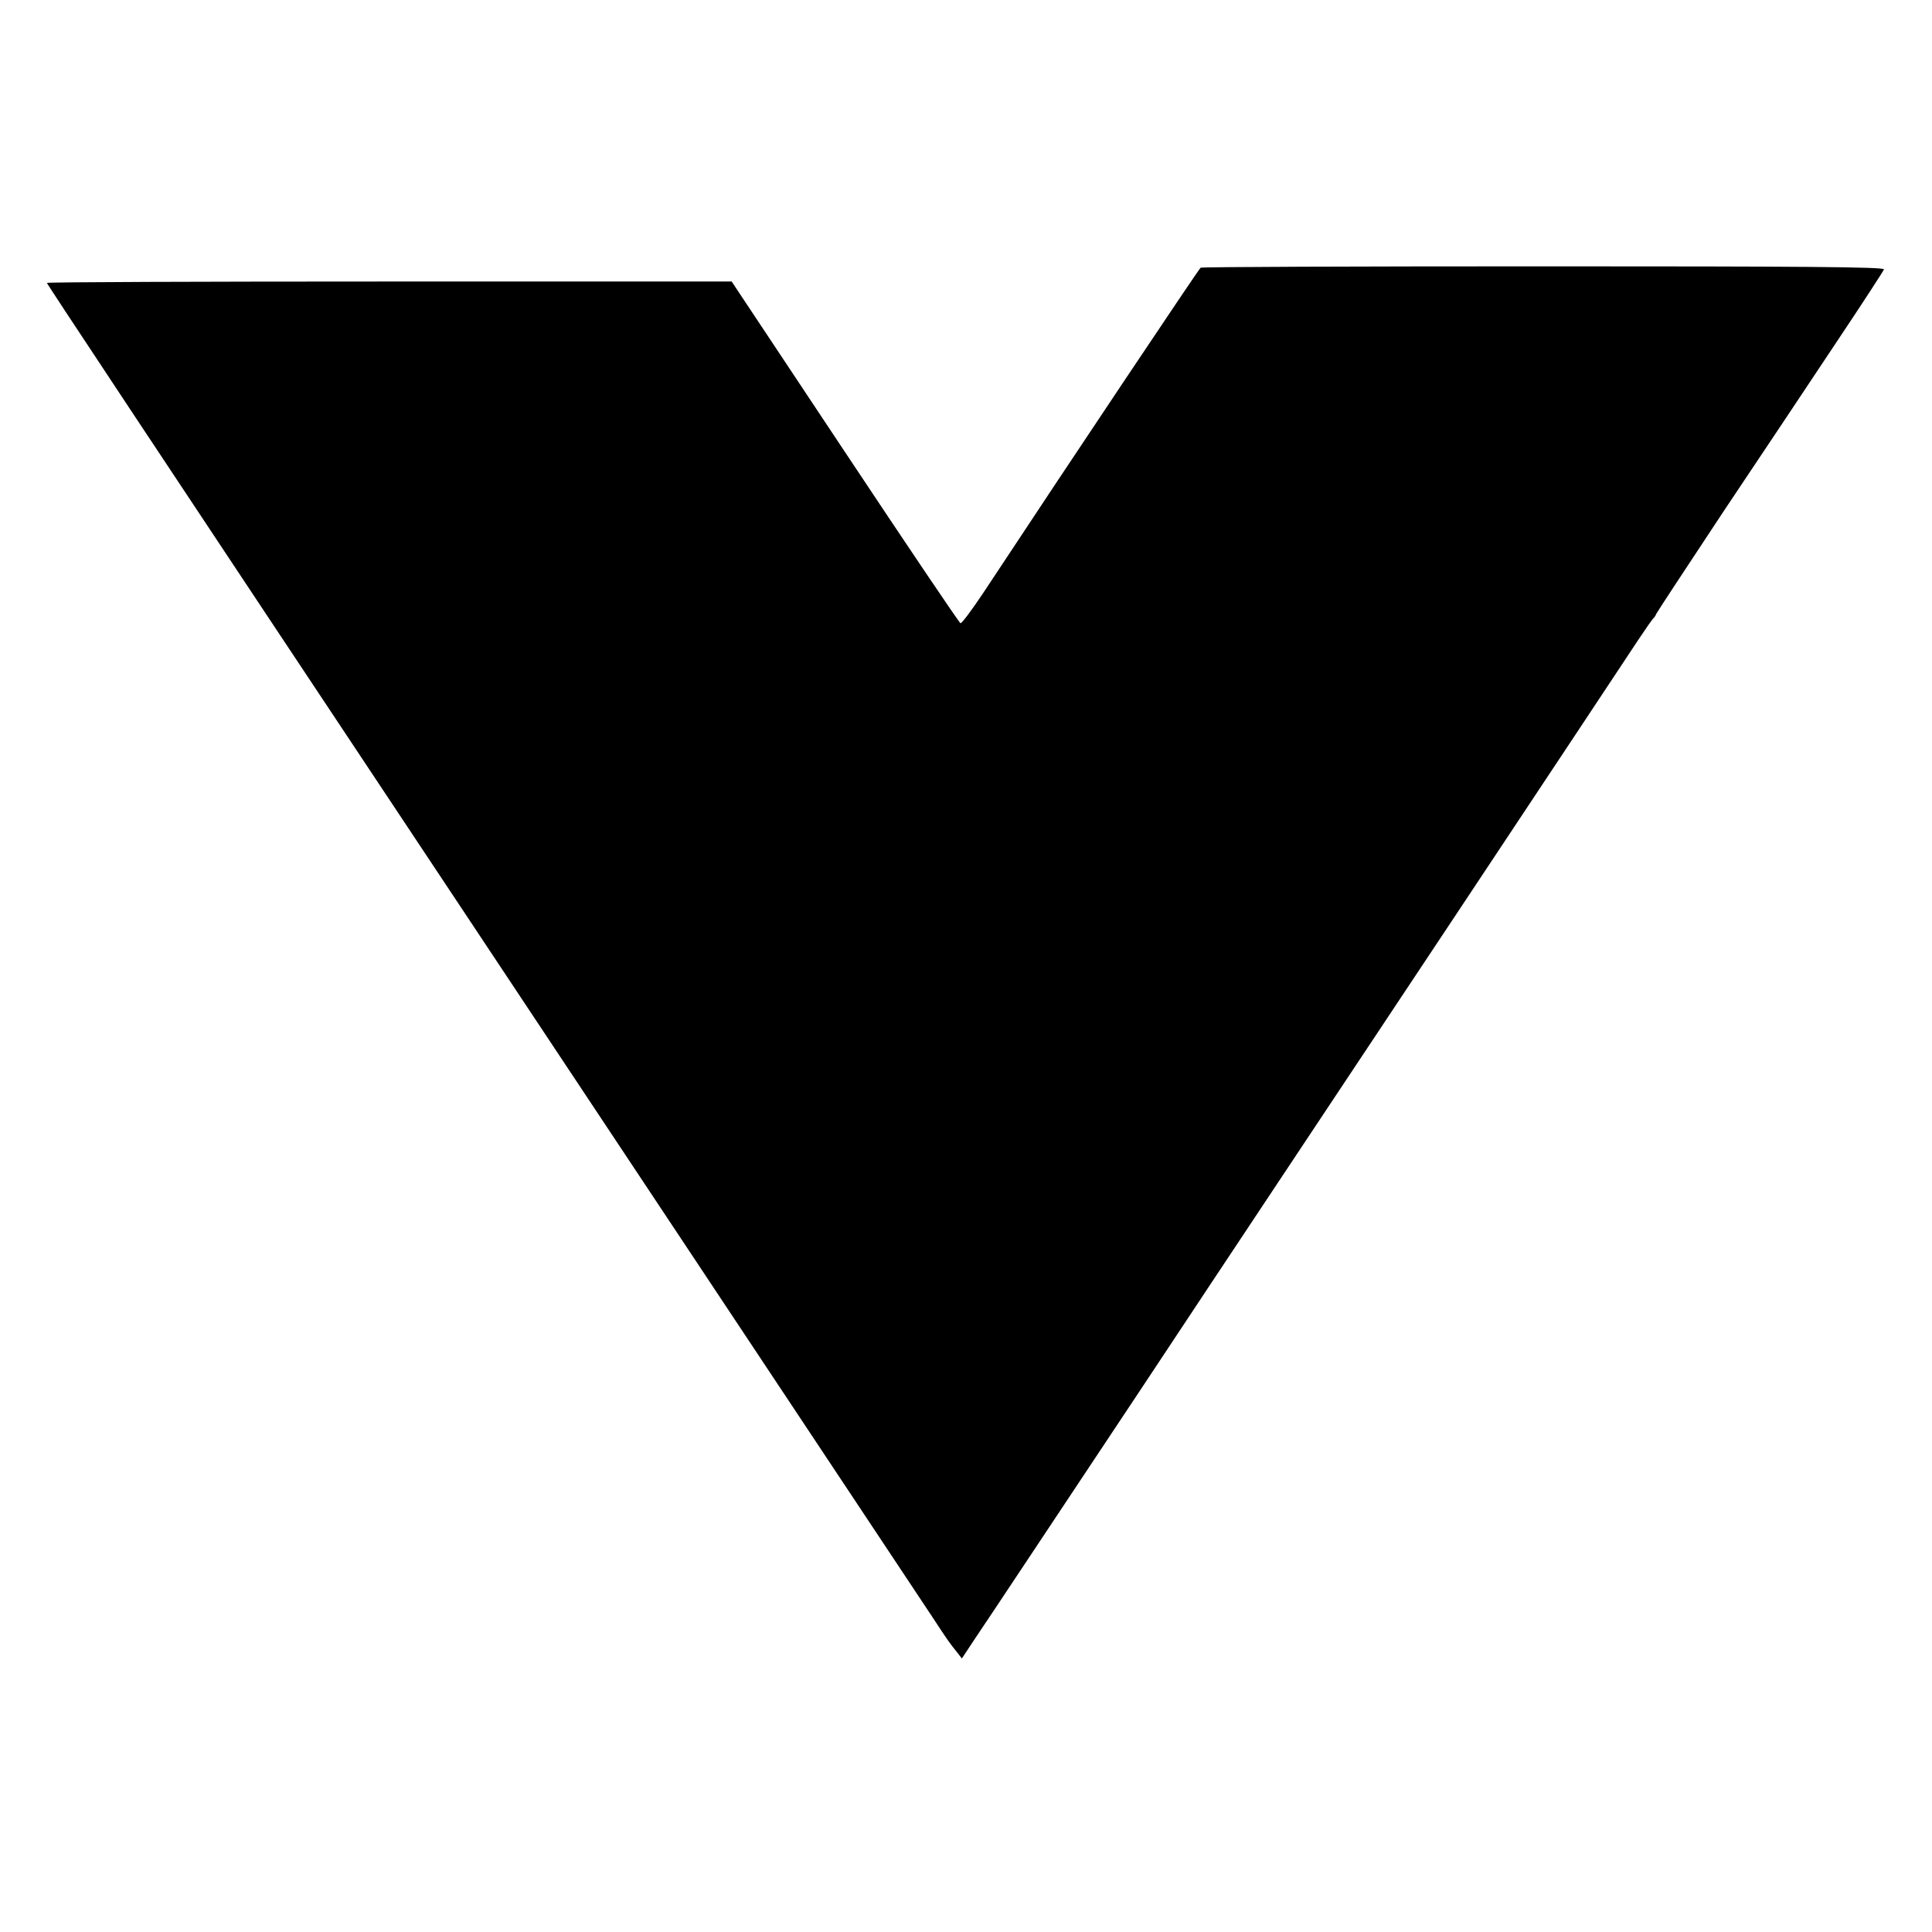 <?xml version="1.0" standalone="no"?>
<!DOCTYPE svg PUBLIC "-//W3C//DTD SVG 20010904//EN"
 "http://www.w3.org/TR/2001/REC-SVG-20010904/DTD/svg10.dtd">
<svg version="1.0" xmlns="http://www.w3.org/2000/svg"
 width="700pt" height="700pt" viewBox="0 0 700 700"
 preserveAspectRatio="xMidYMid meet">
<g transform="translate(0,700) scale(0.1,-0.1)"
fill="#000000" stroke="none">
<path d="M4350 6030 c-6 -4 -456 -676 -784 -1173 -43 -65 -82 -117 -86 -115
-5 2 -193 281 -419 621 l-410 617 -1241 0 c-682 0 -1240 -2 -1240 -5 0 -4 314
-478 1535 -2315 524 -789 1583 -2383 1674 -2520 59 -90 61 -92 89 -127 l17
-22 51 77 c29 42 294 442 590 887 295 446 814 1226 1152 1735 338 509 635 957
660 995 26 39 49 72 53 75 3 3 8 10 10 16 2 5 112 172 243 370 132 197 316
473 409 613 93 139 171 259 173 265 3 9 -306 11 -1231 11 -680 0 -1240 -2
-1245 -5z"/>
</g>
</svg>
